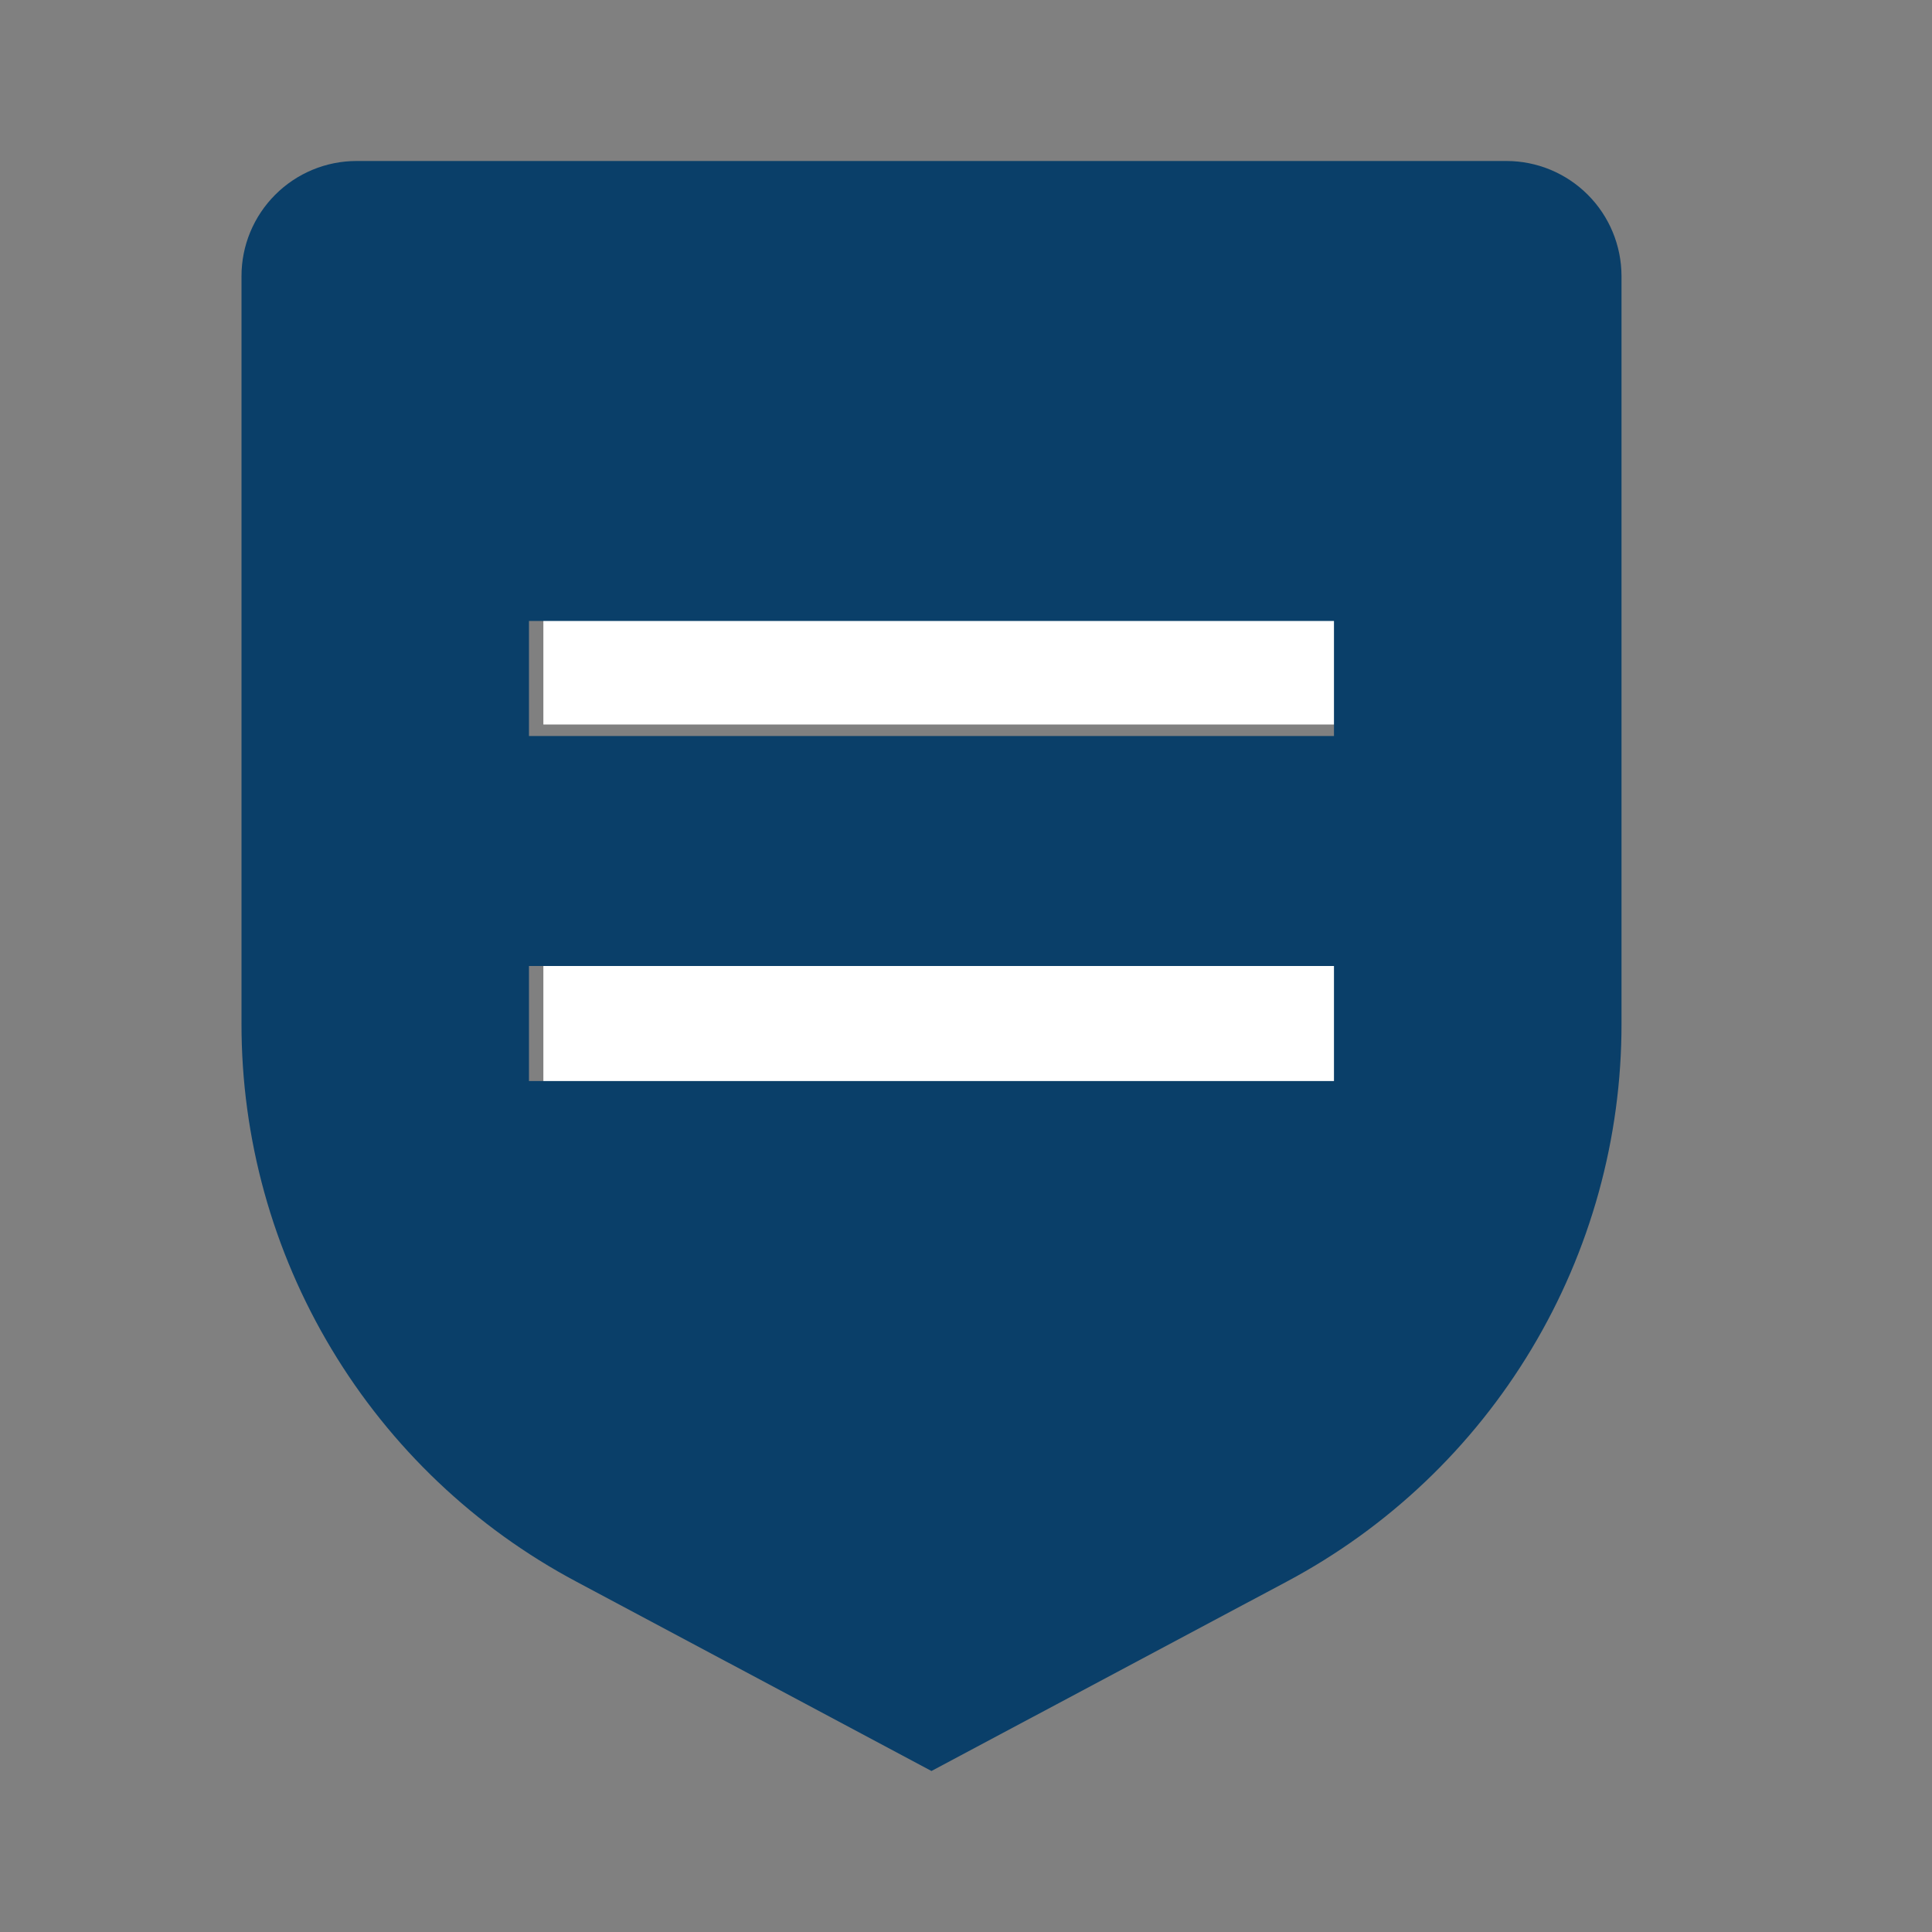 <svg width="24" height="24" viewBox="0 0 24 24" fill="none" xmlns="http://www.w3.org/2000/svg">
<rect x="0" y="0" width="24" height="24" fill="#808080" stroke="none"/>
<path d="M6.75 12H17.25V13.5H6.75V12ZM6.75 7.5H17.25V9H6.75V7.5Z" fill="white"/>
<path d="M18.714 2H4.429C4.05 2 3.687 2.151 3.419 2.419C3.151 2.687 3 3.05 3 3.429V12.714C2.998 14.139 3.385 15.537 4.118 16.758C4.851 17.98 5.902 18.979 7.16 19.648L11.571 22L15.983 19.648C17.241 18.979 18.292 17.98 19.025 16.758C19.758 15.537 20.145 14.139 20.143 12.714V3.429C20.142 3.05 19.992 2.687 19.724 2.419C19.456 2.151 19.093 2 18.714 2ZM16.571 13.429H6.571V12H16.571V13.429ZM16.571 9.143H6.571V7.714H16.571V9.143Z" fill="#0A3F69"/>
</svg>
